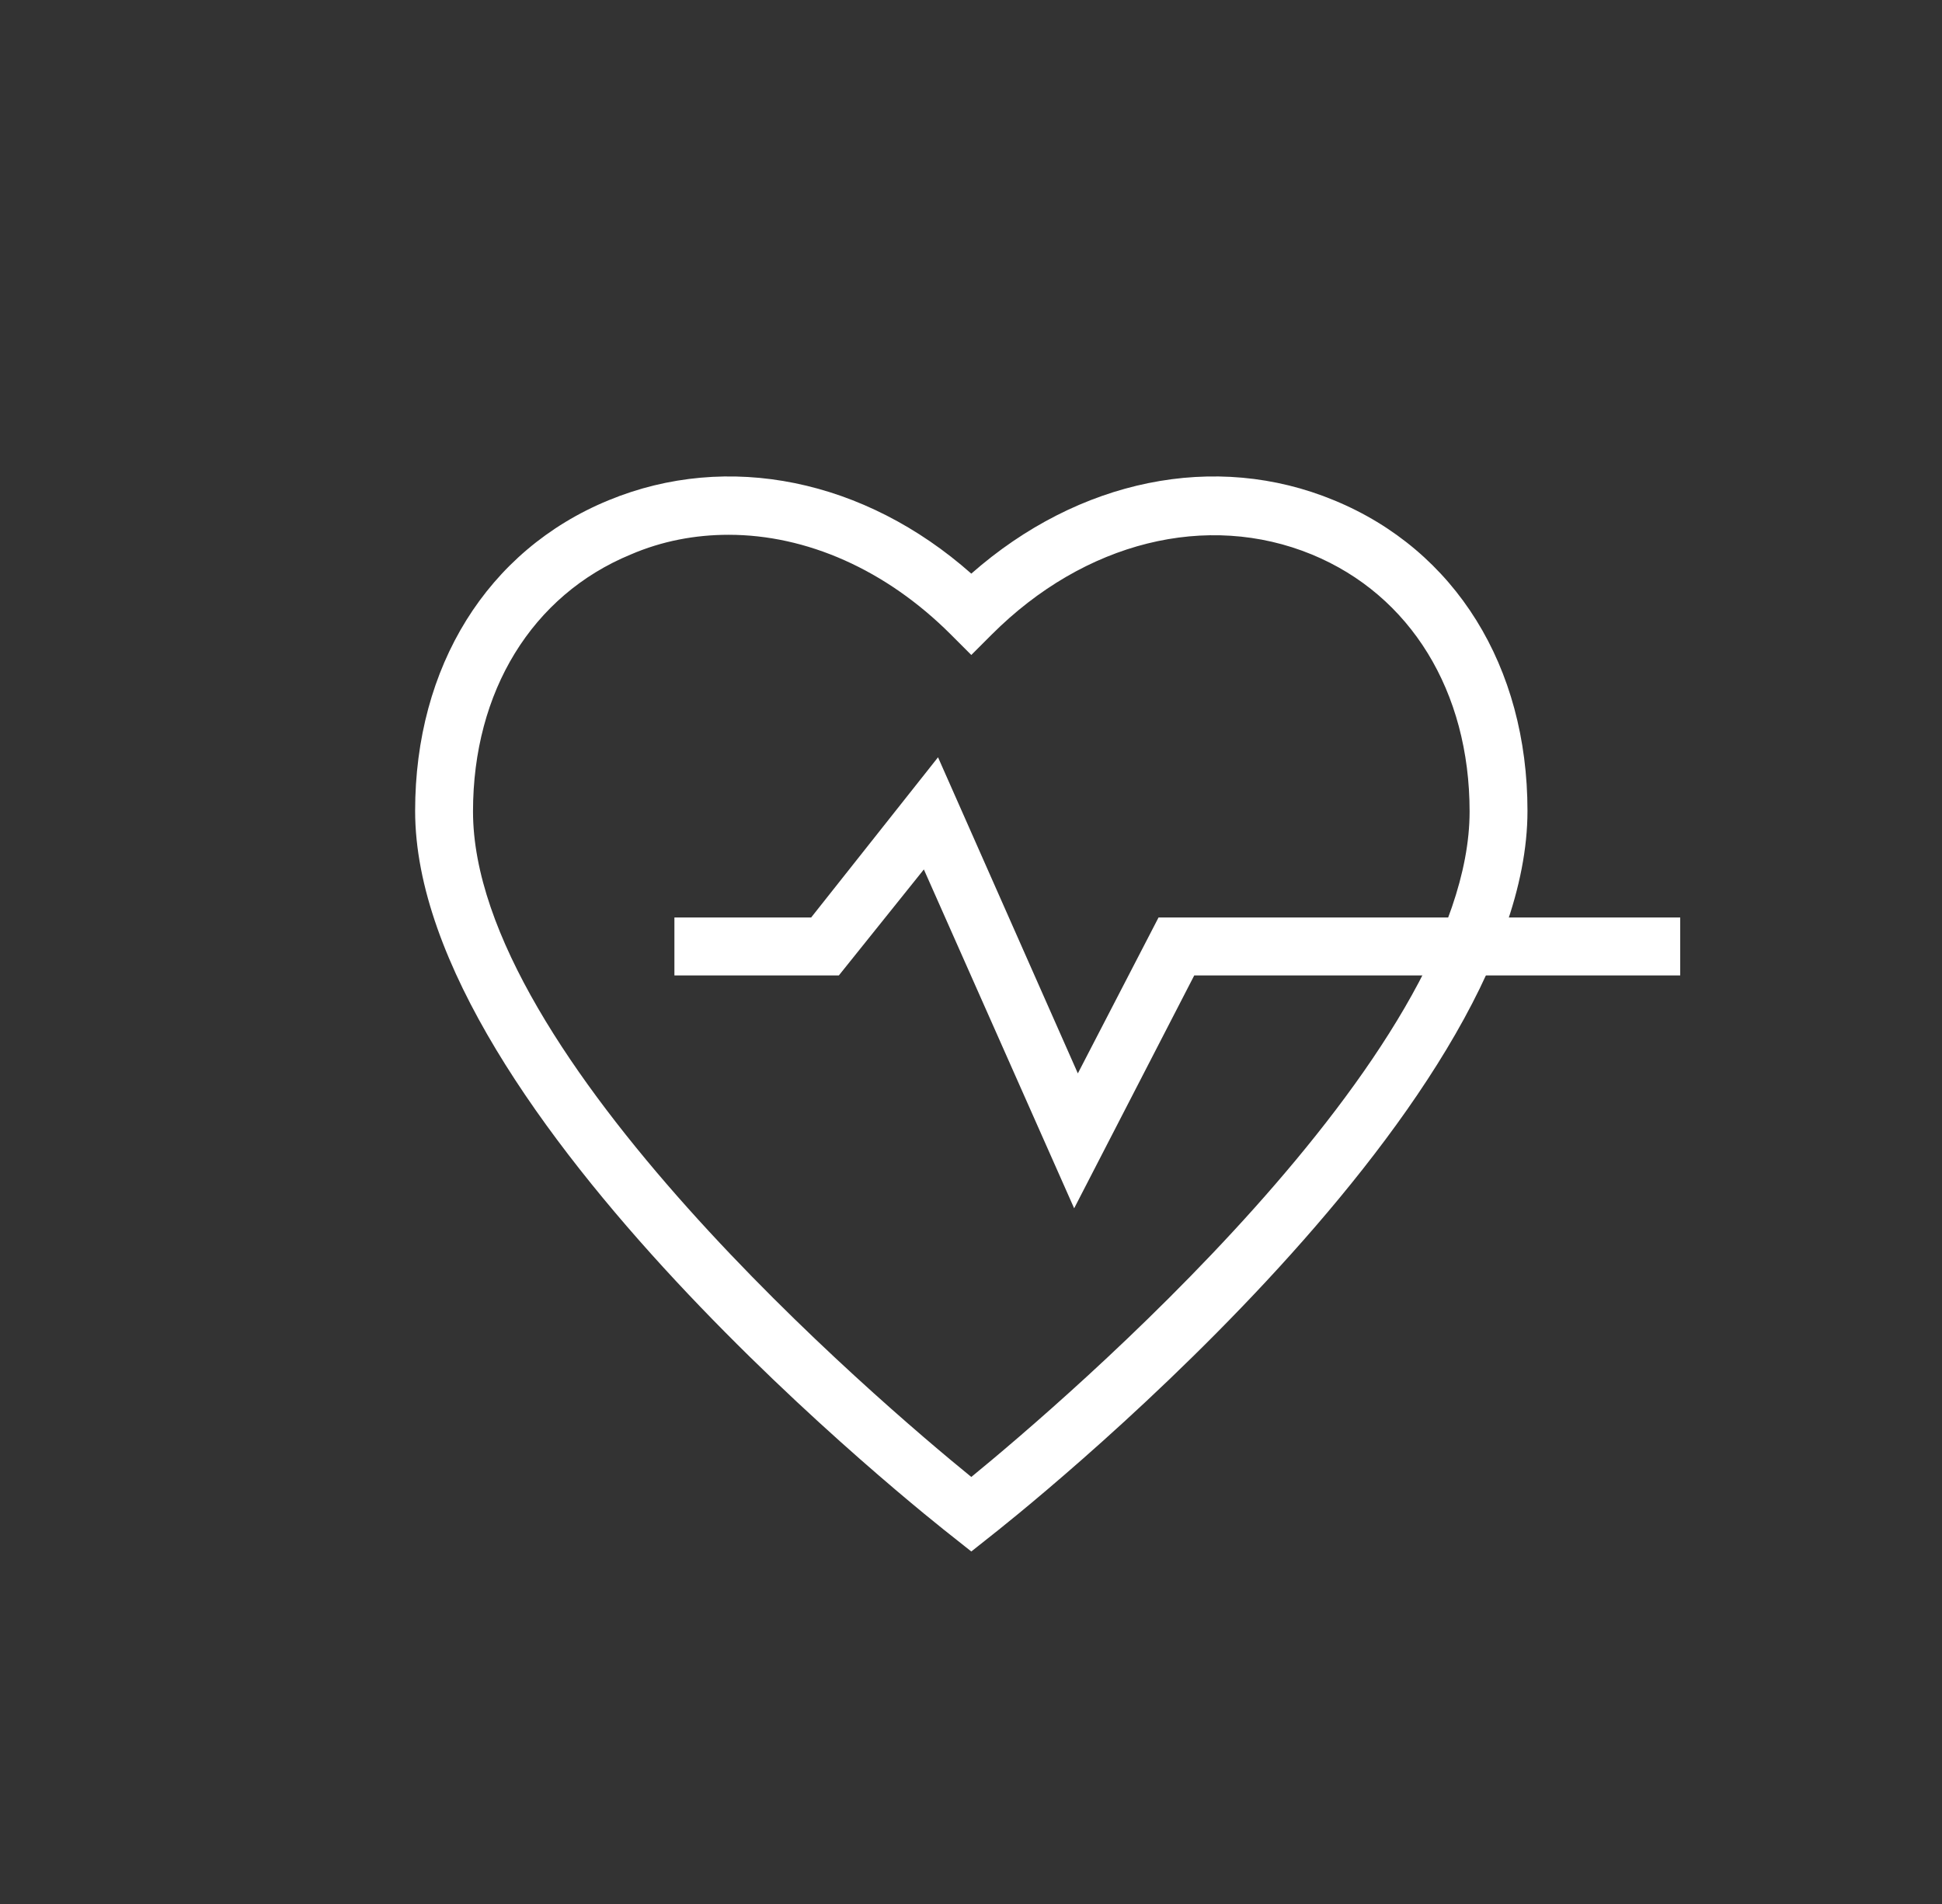<?xml version="1.0" encoding="UTF-8"?>
<svg width="51" height="50" viewBox="0 0 51 50" fill="none" xmlns="http://www.w3.org/2000/svg">
<rect x="0" y="0" width="51" height="50" fill="#333333" stroke="none"/>
<path d="M25.508 40.743L25.039 40.371C24.457 39.918 10.902 29.239 10.902 21.294C10.902 17.507 12.794 14.449 15.981 13.138C19.119 11.844 22.71 12.588 25.508 15.064C28.322 12.588 31.913 11.844 35.035 13.138C38.222 14.449 40.114 17.507 40.114 21.294C40.114 29.223 26.559 39.918 25.977 40.371L25.508 40.743ZM19.135 14.044C18.262 14.044 17.388 14.206 16.563 14.562C13.975 15.63 12.422 18.154 12.422 21.31C12.422 27.734 23.098 36.828 25.508 38.786C27.902 36.828 38.594 27.718 38.594 21.31C38.594 18.154 37.041 15.63 34.453 14.562C31.703 13.43 28.484 14.223 26.042 16.666L25.508 17.2L24.974 16.666C23.26 14.951 21.173 14.044 19.135 14.044Z" fill="#FFFFFF"/>
<path d="M28.209 31.731L24.262 22.832L22.03 25.615H17.711V24.094H21.302L24.634 19.887L28.306 28.188L30.425 24.094H44.125V25.615H31.363L28.209 31.731Z" fill="#FFFFFF"/>
</svg>
